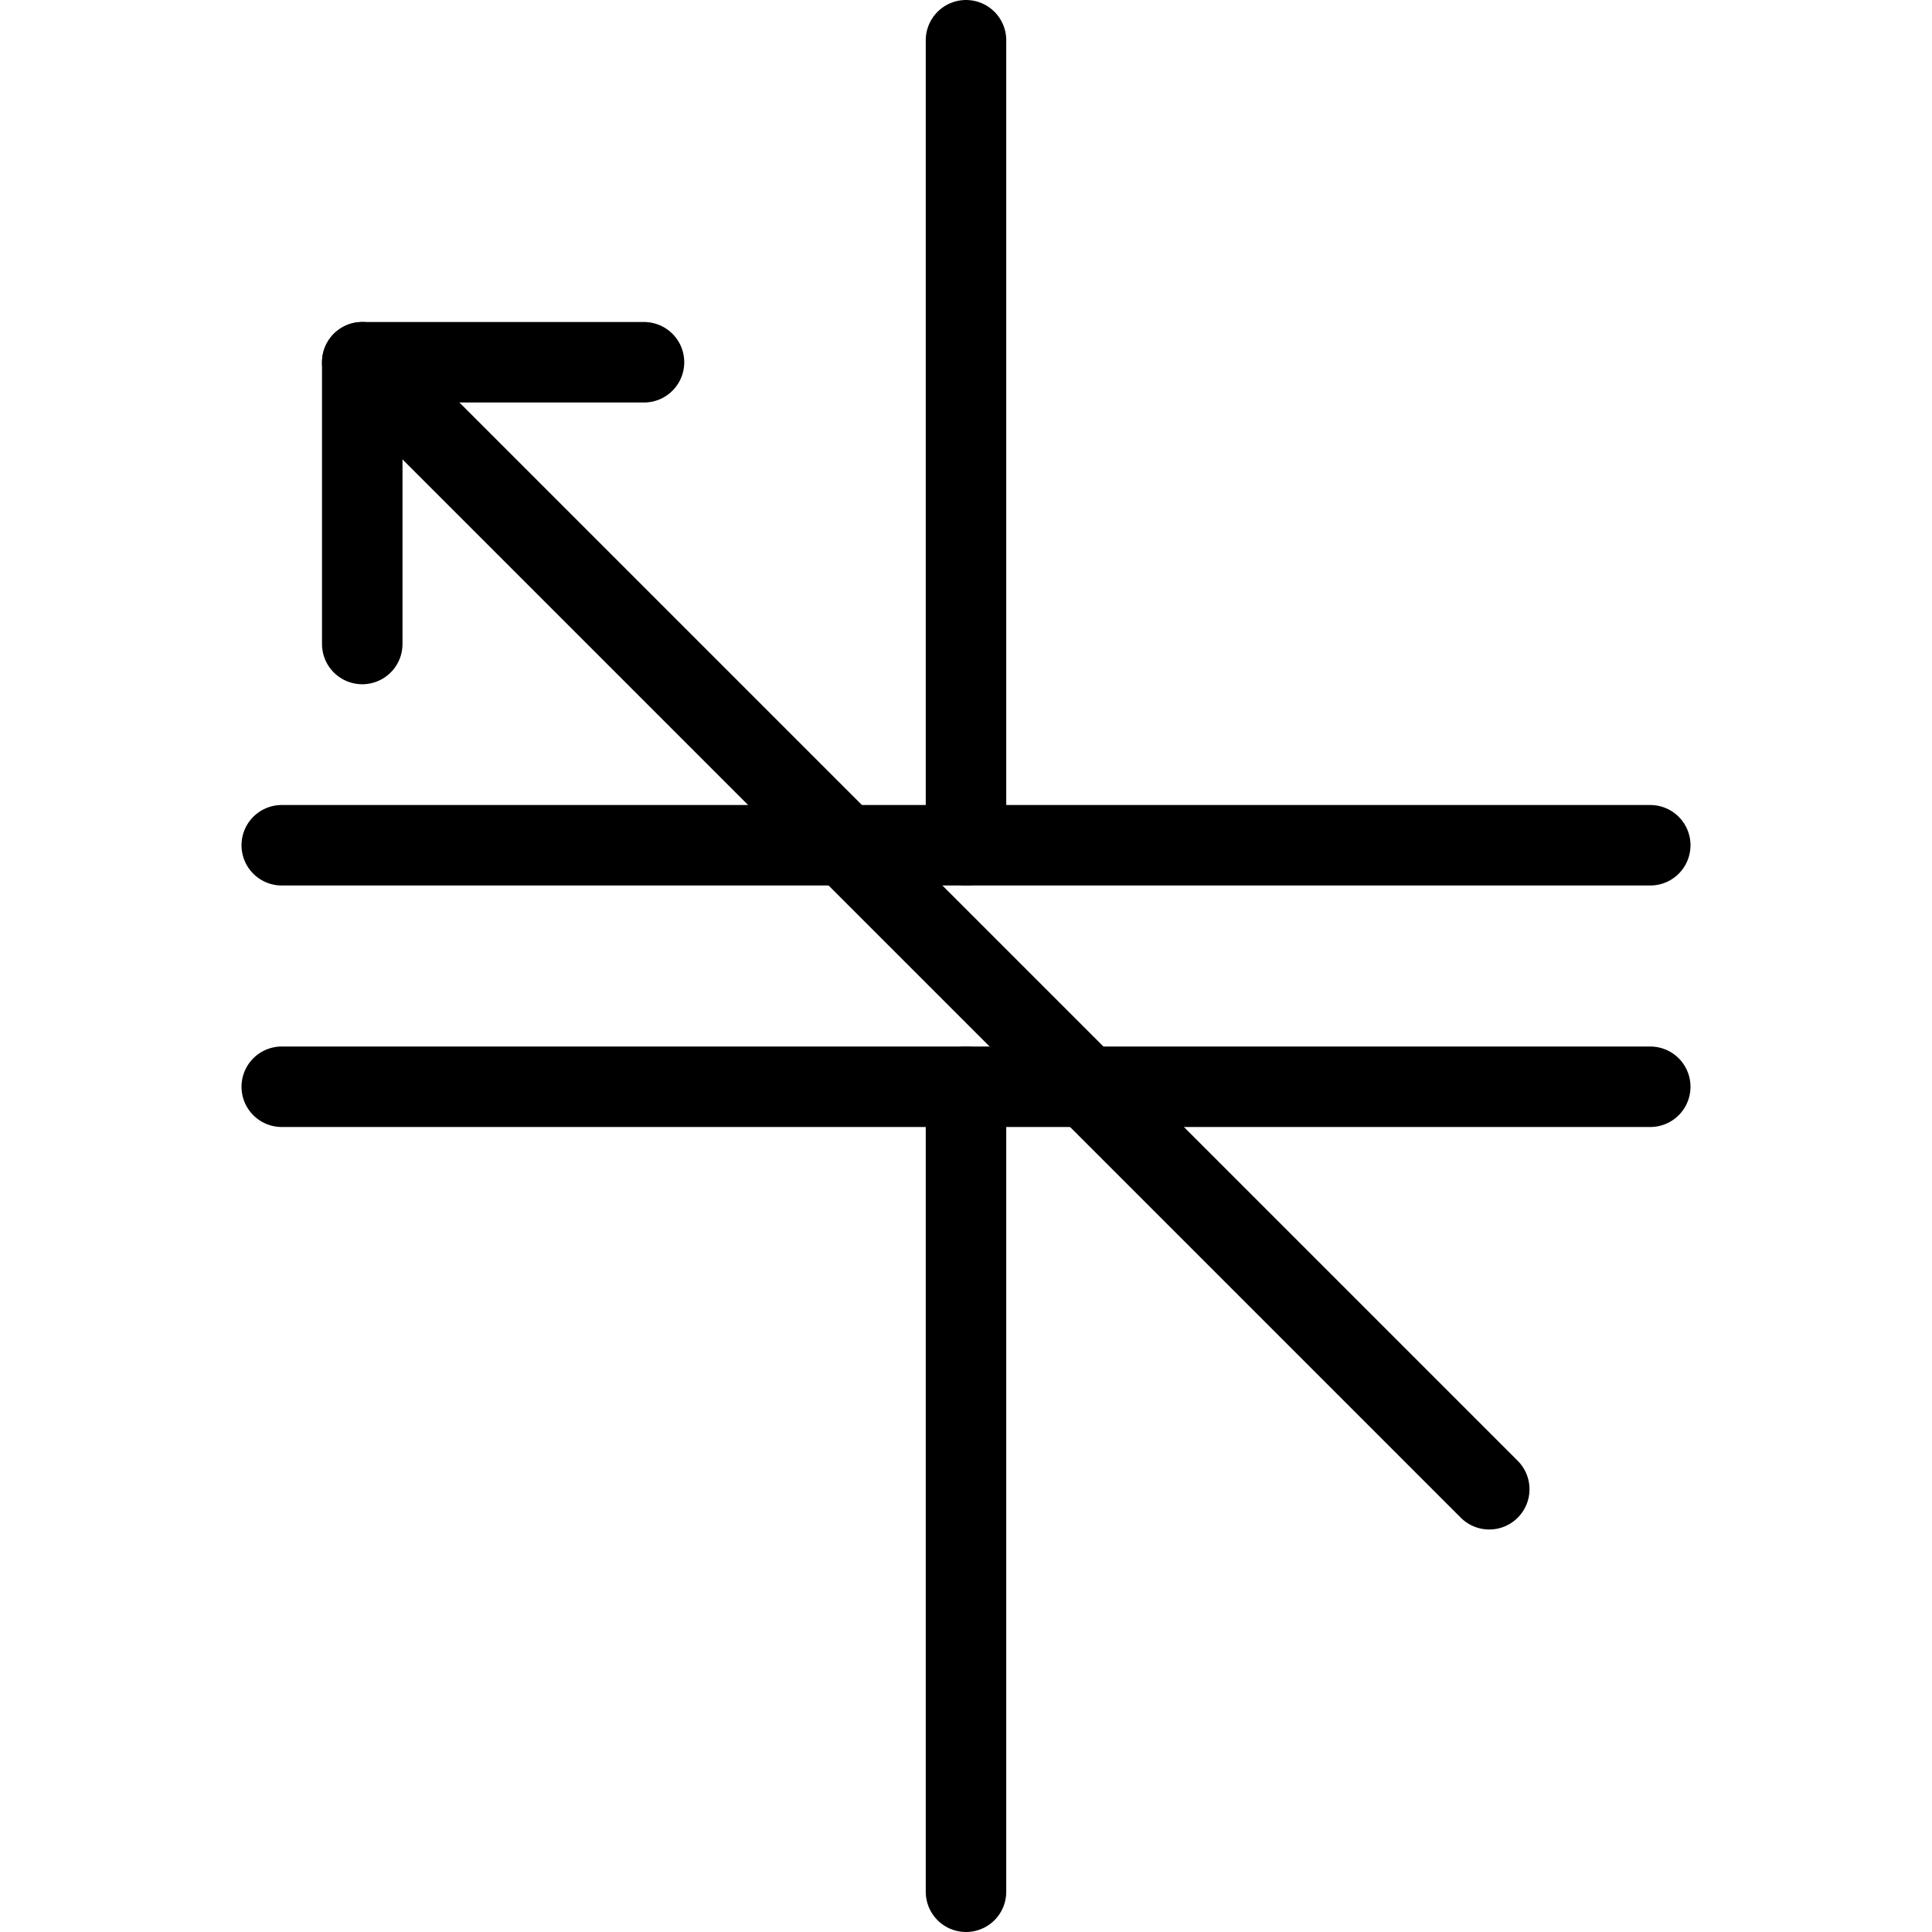<svg viewBox="0 0 24 24" xmlns="http://www.w3.org/2000/svg"><g transform="matrix(1,0,0,1,0,0)"><path d="M12 23.5L12 13.5" fill="none" stroke="#000000" stroke-linecap="round" stroke-linejoin="round"></path><path d="M3.5 13.5L20.5 13.5" fill="none" stroke="#000000" stroke-linecap="round" stroke-linejoin="round"></path><path d="M12 0.5L12 10.5" fill="none" stroke="#000000" stroke-linecap="round" stroke-linejoin="round"></path><path d="M3.5 10.5L20.5 10.5" fill="none" stroke="#000000" stroke-linecap="round" stroke-linejoin="round"></path><path d="M4.5 4.5L18.5 18.5" fill="none" stroke="#000000" stroke-linecap="round" stroke-linejoin="round"></path><path d="M8 4.5L4.5 4.5 4.5 8" fill="none" stroke="#000000" stroke-linecap="round" stroke-linejoin="round"></path></g></svg>